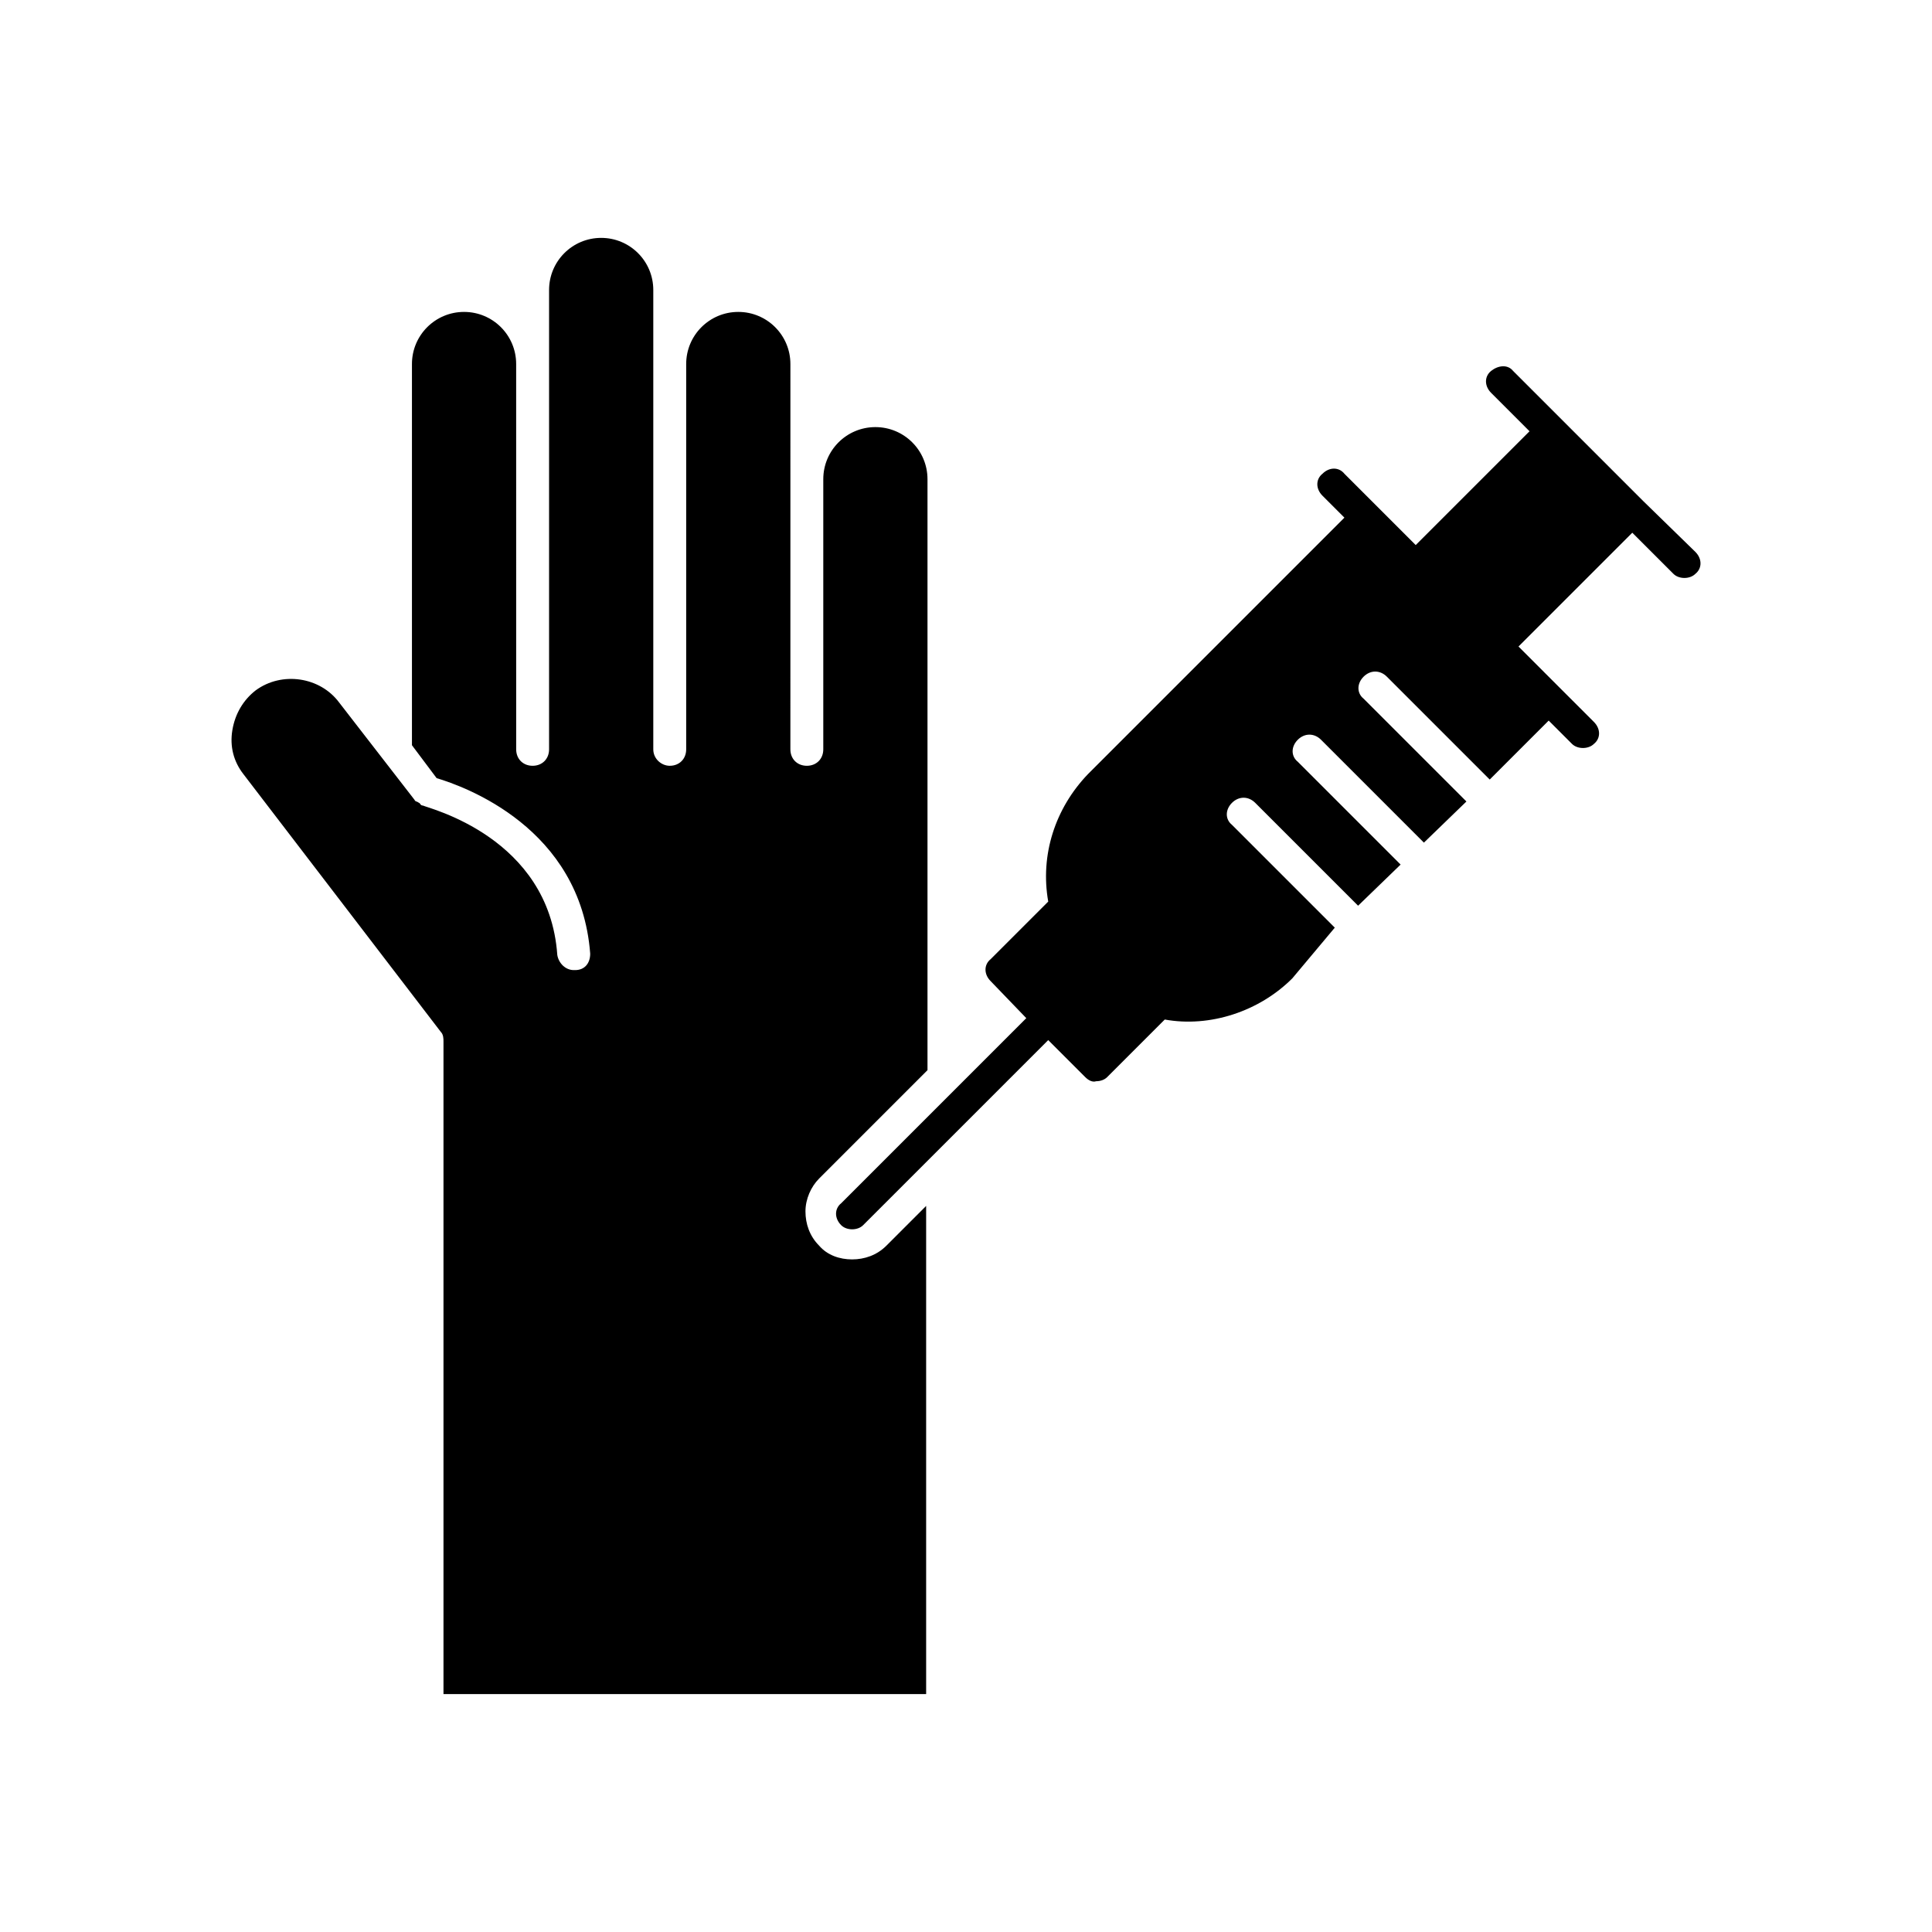 <?xml version="1.0" encoding="UTF-8"?>
<!-- Uploaded to: ICON Repo, www.iconrepo.com, Generator: ICON Repo Mixer Tools -->
<svg fill="#000000" width="800px" height="800px" version="1.1" viewBox="144 144 512 512" xmlns="http://www.w3.org/2000/svg">
 <path d="m593.29 290.26c1.816 1.816 1.816 4.359 0 5.816-0.727 0.727-1.816 1.09-2.906 1.09-1.09 0-2.18-0.363-2.906-1.09l-10.902-10.902-30.16 30.16 19.988 19.988c1.816 1.816 1.816 4.359 0 5.816-0.727 0.727-1.816 1.09-2.906 1.09s-2.18-0.363-2.906-1.09l-6.176-6.176-15.625 15.625-27.254-27.254c-1.816-1.816-4.359-1.816-6.176 0-1.816 1.816-1.816 4.359 0 5.816l27.254 27.254-11.266 10.902-27.254-27.254c-1.816-1.816-4.359-1.816-6.176 0-1.816 1.816-1.816 4.359 0 5.816l27.254 27.254-11.266 10.902-27.254-27.254c-1.816-1.816-4.359-1.816-6.176 0-1.816 1.816-1.816 4.359 0 5.816l27.254 27.254-11.266 13.445c-8.723 8.723-21.801 13.082-33.793 10.902l-15.262 15.262c-0.727 0.727-1.816 1.09-2.906 1.09-1.09 0.363-2.18-0.363-2.906-1.09l-9.812-9.812-49.055 49.055c-0.727 0.727-1.816 1.09-2.906 1.09-1.09 0-2.18-0.363-2.906-1.09-1.816-1.816-1.816-4.359 0-5.816l49.055-49.055-9.449-9.812c-1.816-1.816-1.816-4.359 0-5.816l15.262-15.262c-2.18-12.355 1.816-24.711 10.539-33.793l67.953-67.953-5.816-5.816c-1.816-1.816-1.816-4.359 0-5.816 1.816-1.816 4.359-1.816 5.816 0l18.898 18.898 30.16-30.16-10.176-10.176c-1.816-1.816-1.816-4.359 0-5.816 1.816-1.453 4.359-1.816 5.816 0l34.523 34.523zm-332.49 127.18c0.727 0.727 0.727 1.816 0.727 2.543v172.96h127.91v-129.36l-10.539 10.539c-2.543 2.543-5.816 3.633-9.086 3.633-3.269 0-6.539-1.09-8.723-3.633-2.543-2.543-3.633-5.816-3.633-9.086s1.453-6.539 3.633-8.723l28.707-28.707v-156.61c0-7.633-6.176-13.809-13.809-13.809s-13.809 6.176-13.809 13.809v71.586c0 2.543-1.816 4.359-4.359 4.359-2.543 0-4.359-1.816-4.359-4.359l0.004-102.11c0-7.633-6.176-13.809-13.809-13.809-7.633 0-13.809 6.176-13.809 13.809v102.11c0 2.543-1.816 4.359-4.359 4.359-2.18 0-4.359-1.816-4.359-4.359v-121.73c0-7.633-6.176-13.809-13.809-13.809-7.633 0-13.809 6.176-13.809 13.809v121.73c0 2.543-1.816 4.359-4.359 4.359-2.543 0-4.359-1.816-4.359-4.359l-0.004-102.11c0-7.633-6.176-13.809-13.809-13.809-7.633 0-13.809 6.176-13.809 13.809v101.02l6.539 8.723c7.269 2.18 38.156 13.082 40.699 46.512 0 2.543-1.453 4.359-3.996 4.359h-0.363c-2.18 0-3.996-1.816-4.359-3.996-2.18-31.25-34.156-38.883-35.609-39.609-0.727 0-0.727-0.727-1.09-0.727-0.363-0.363-1.09-0.363-1.09-0.727l-19.984-25.801c-5.086-6.902-15.262-8.355-22.164-3.269-3.269 2.543-5.449 6.176-6.176 10.539-0.727 4.359 0.363 8.355 2.906 11.629z"/>
</svg>